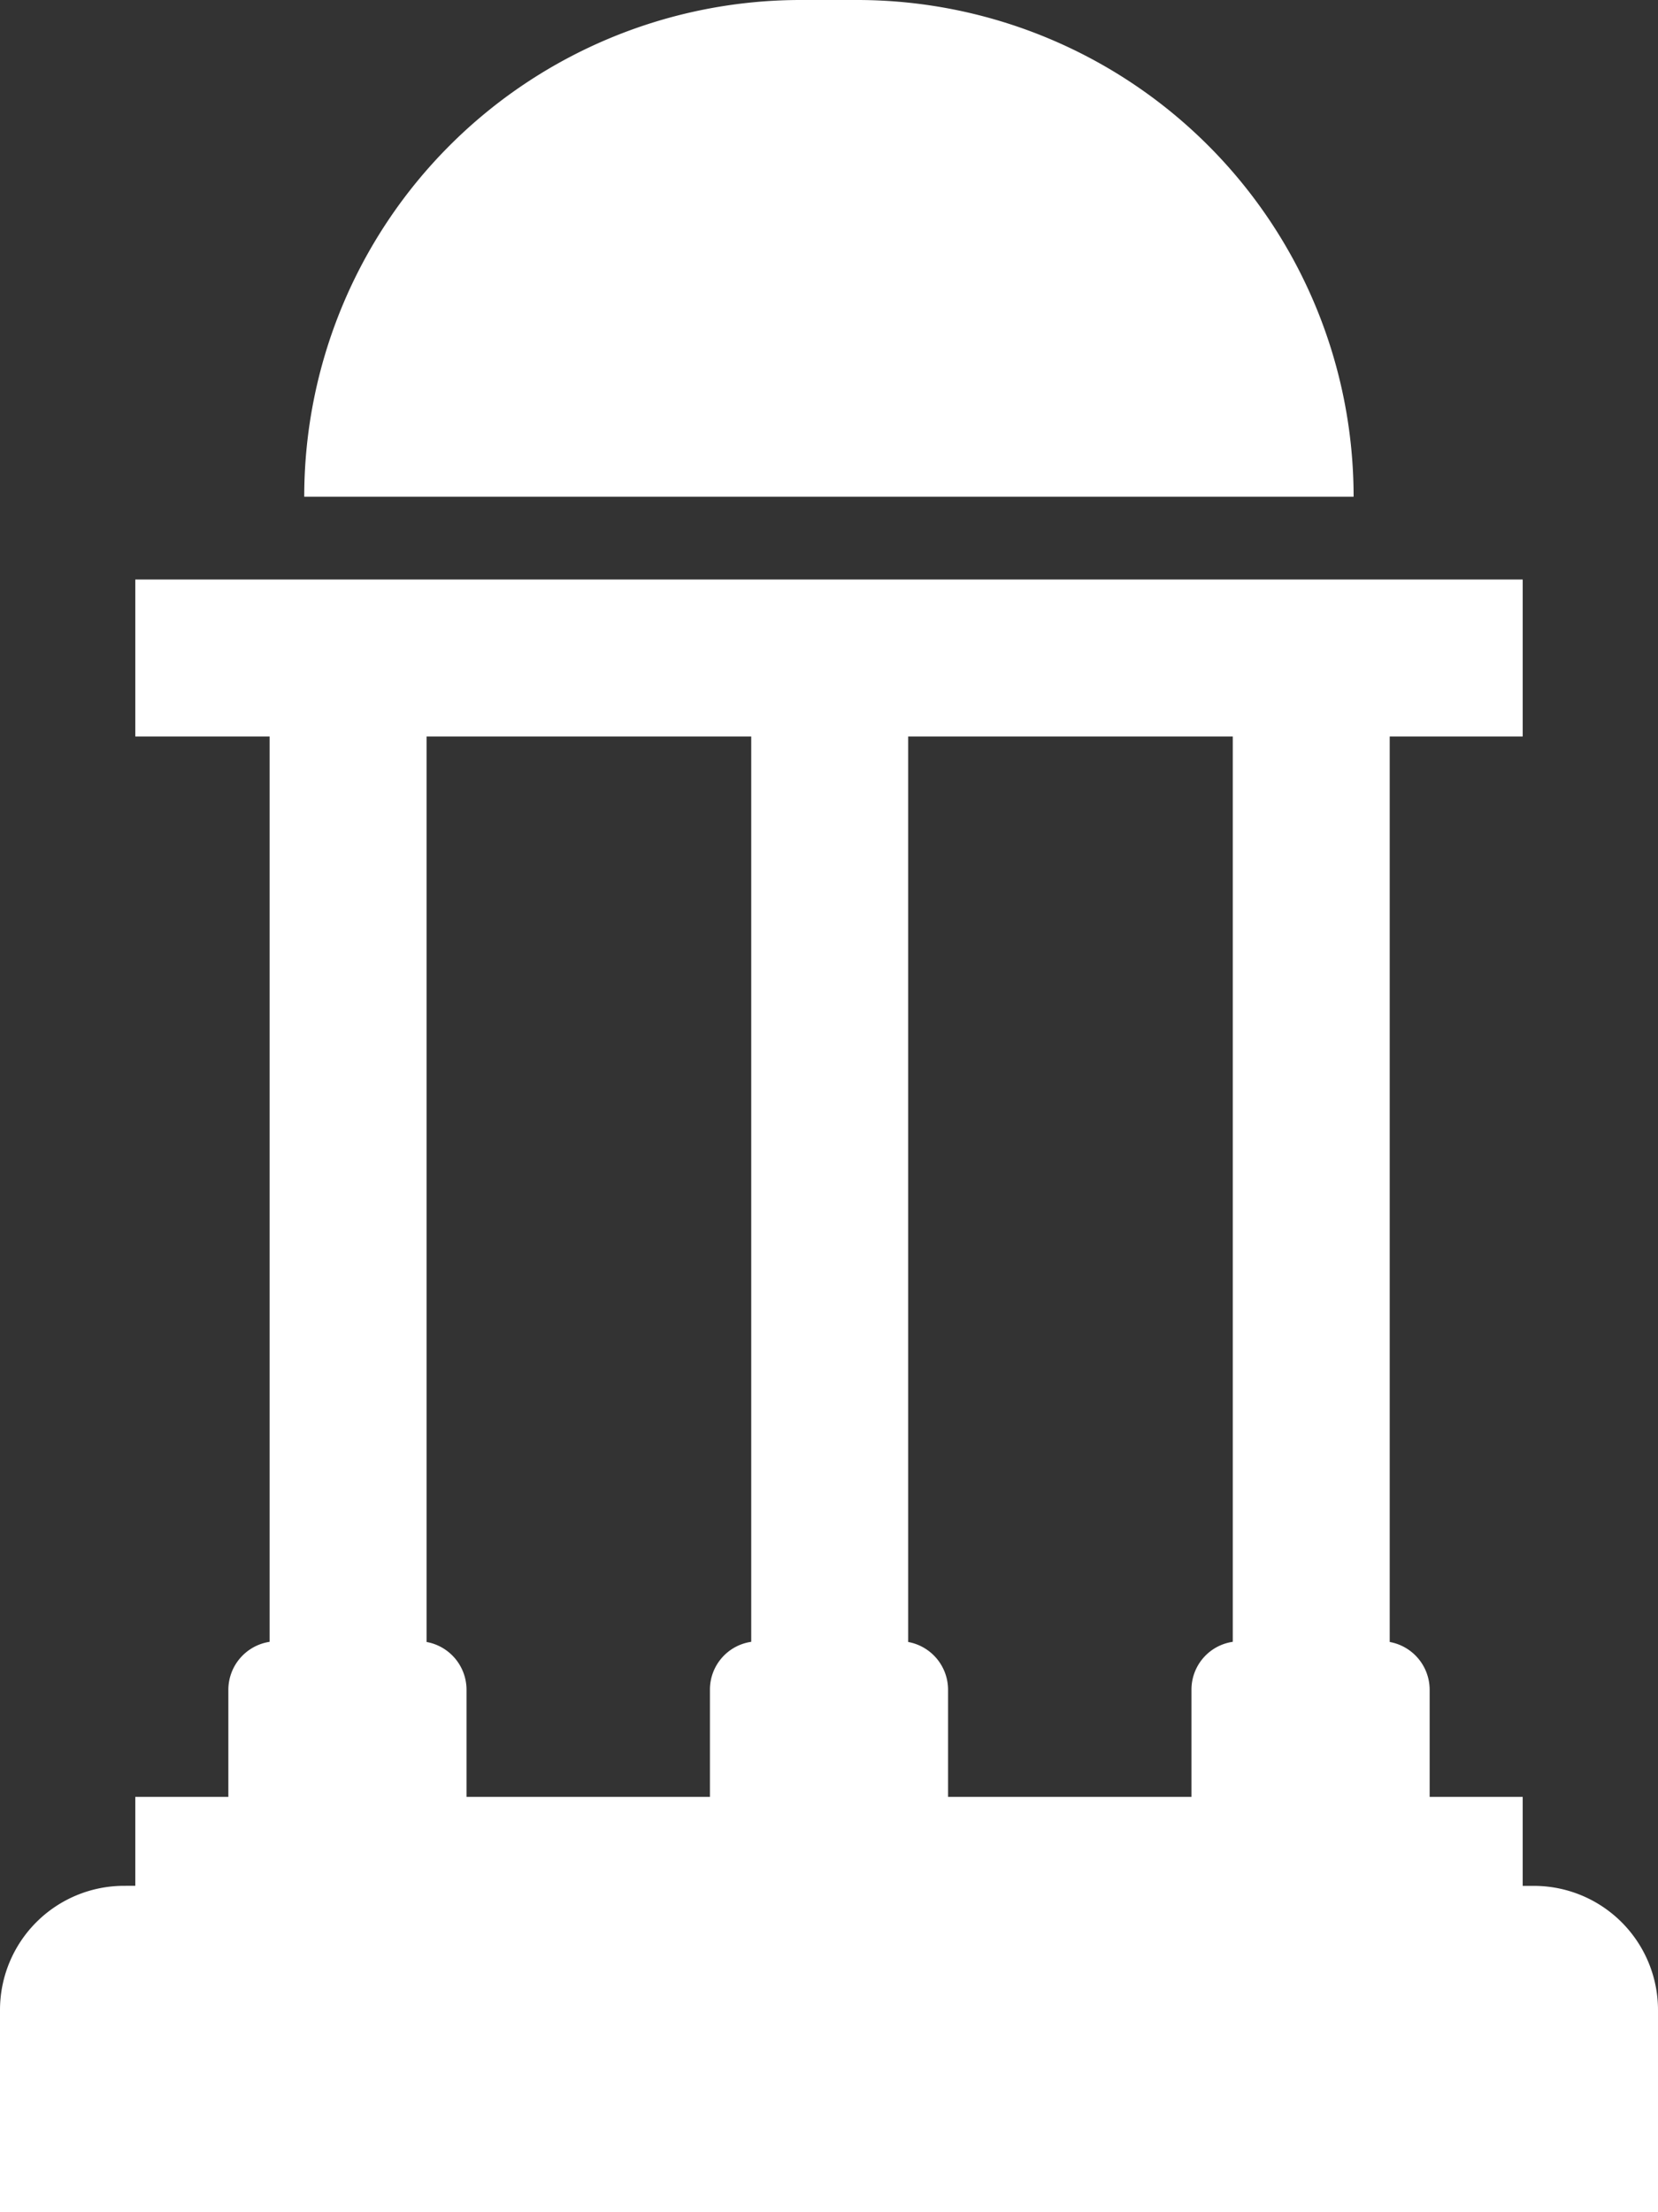 <svg id="Layer_1" data-name="Layer 1" xmlns="http://www.w3.org/2000/svg" viewBox="0 0 307.2 409.7"><rect x="0" y="0" width="307.2" height="409.7" fill="#333333" stroke="none"/><defs><style>.cls-1{fill:#fff;}</style></defs><path class="cls-1" d="M261.23,51.2H250.77a92,92,0,0,0-92,92H353.2A92,92,0,0,0,261.23,51.2Z" transform="translate(-102.4 -51.2)"/><path class="cls-1" d="M386.59,400.48h-2.06V384H367.29V364.1a9,9,0,0,0-7.4-8.79V187.61h24.64V158.53H127.47v29.08h24.89V355.28a9,9,0,0,0-7.65,8.82V384H127.47v16.47H125.4a23,23,0,0,0-23,23V460.9H409.6V423.48A23,23,0,0,0,386.59,400.48Zm-55.78-45.2a8.94,8.94,0,0,0-7.65,8.82V384h-45.1V364.1a9,9,0,0,0-7.39-8.79V187.61h60.14Zm-149.37,0V187.61h60.15V355.28a8.94,8.94,0,0,0-7.65,8.82V384h-45.1V364.1A9,9,0,0,0,181.44,355.31Z" transform="translate(-102.4 -51.2)"/></svg>